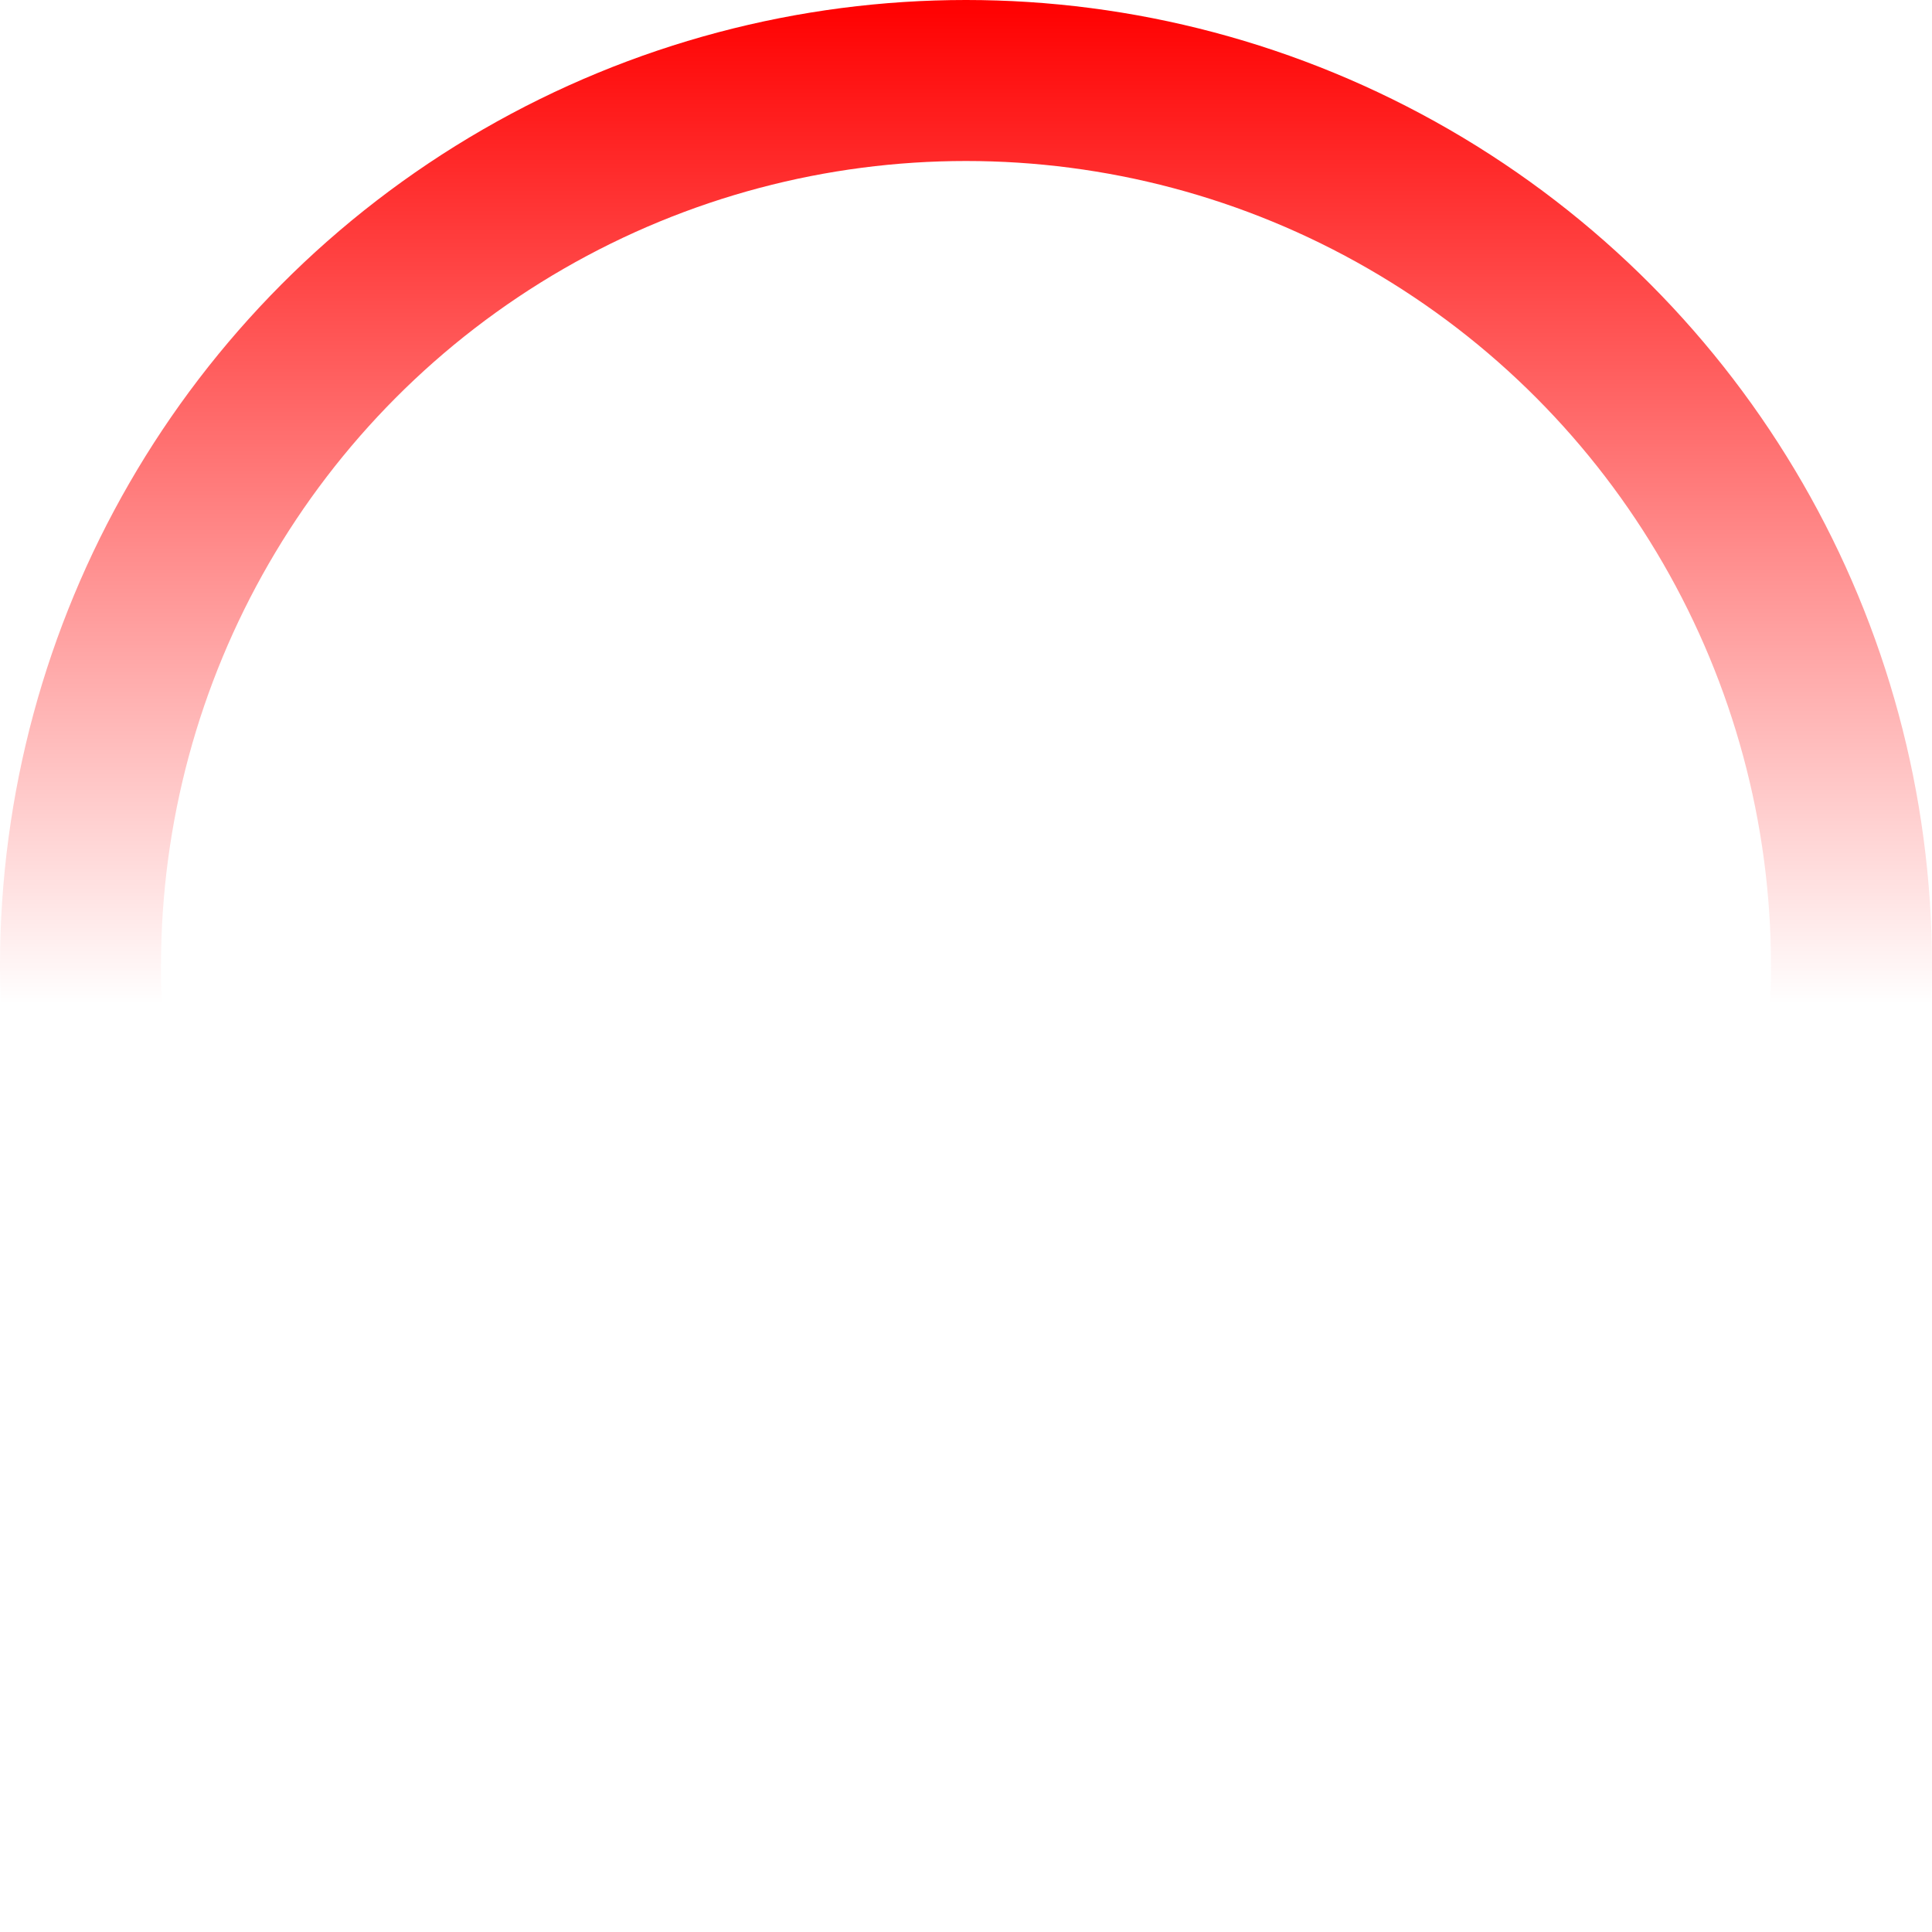<svg xmlns="http://www.w3.org/2000/svg" width="120" height="120" fill="none" viewBox="0 0 120 120"><circle cx="60" cy="60" r="55" stroke="url(#a)" stroke-width="10"/><defs><linearGradient id="a" x1="60" x2="60" y1="0" y2="120" gradientUnits="userSpaceOnUse"><stop stop-color="red"/><stop offset=".52" stop-color="red" stop-opacity="0"/></linearGradient></defs></svg>
